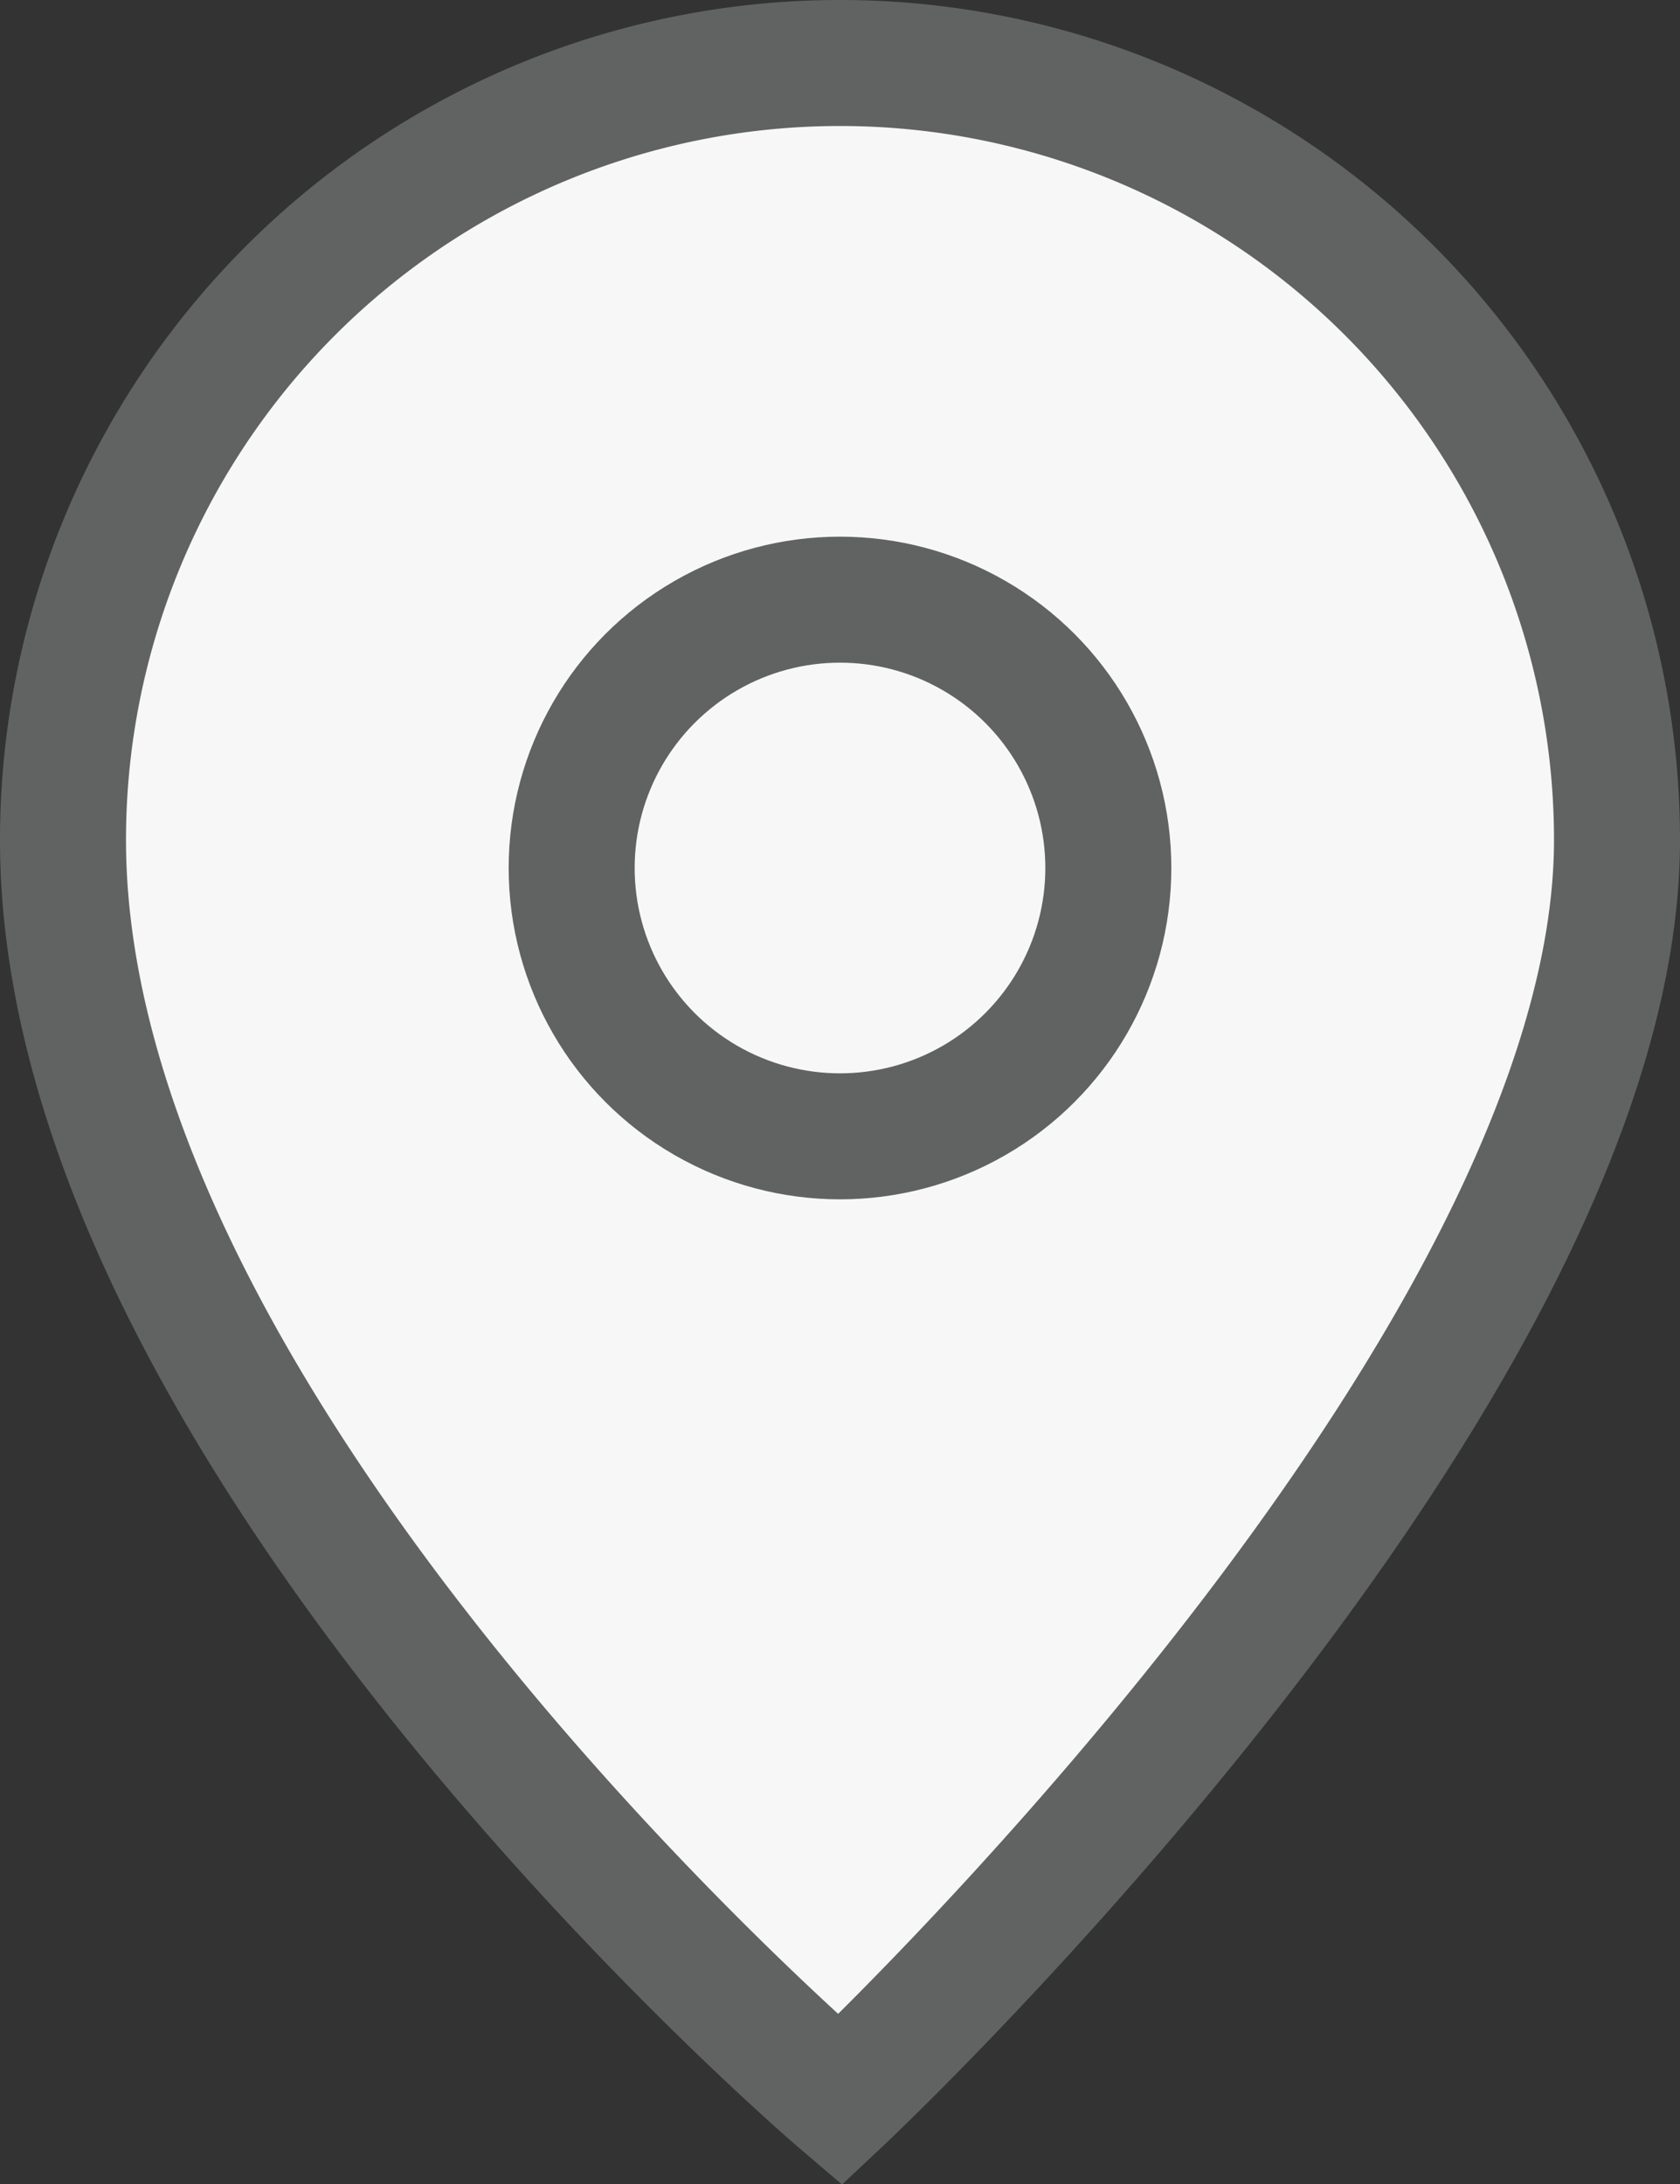<svg xmlns="http://www.w3.org/2000/svg" viewBox="0 0 14.4 18.72"><rect x="0" y="0" width="14.4" height="18.72" fill="#333333" stroke="none"/><defs><style>.cls-1{fill:#f7f7f7;stroke:#616363;stroke-miterlimit:10;stroke-width:1.08px;}</style></defs><title>ico-access</title><g id="レイヤー_2" data-name="レイヤー 2"><g id="レイヤー_1-2" data-name="レイヤー 1"><path class="cls-1" d="M13.86,7.2C13.86,11.75,7.2,18,7.2,18S.54,12.32.54,7.2a6.66,6.66,0,0,1,13.32,0Z"/><circle class="cls-1" cx="7.2" cy="7.44" r="2.3"/></g></g></svg>